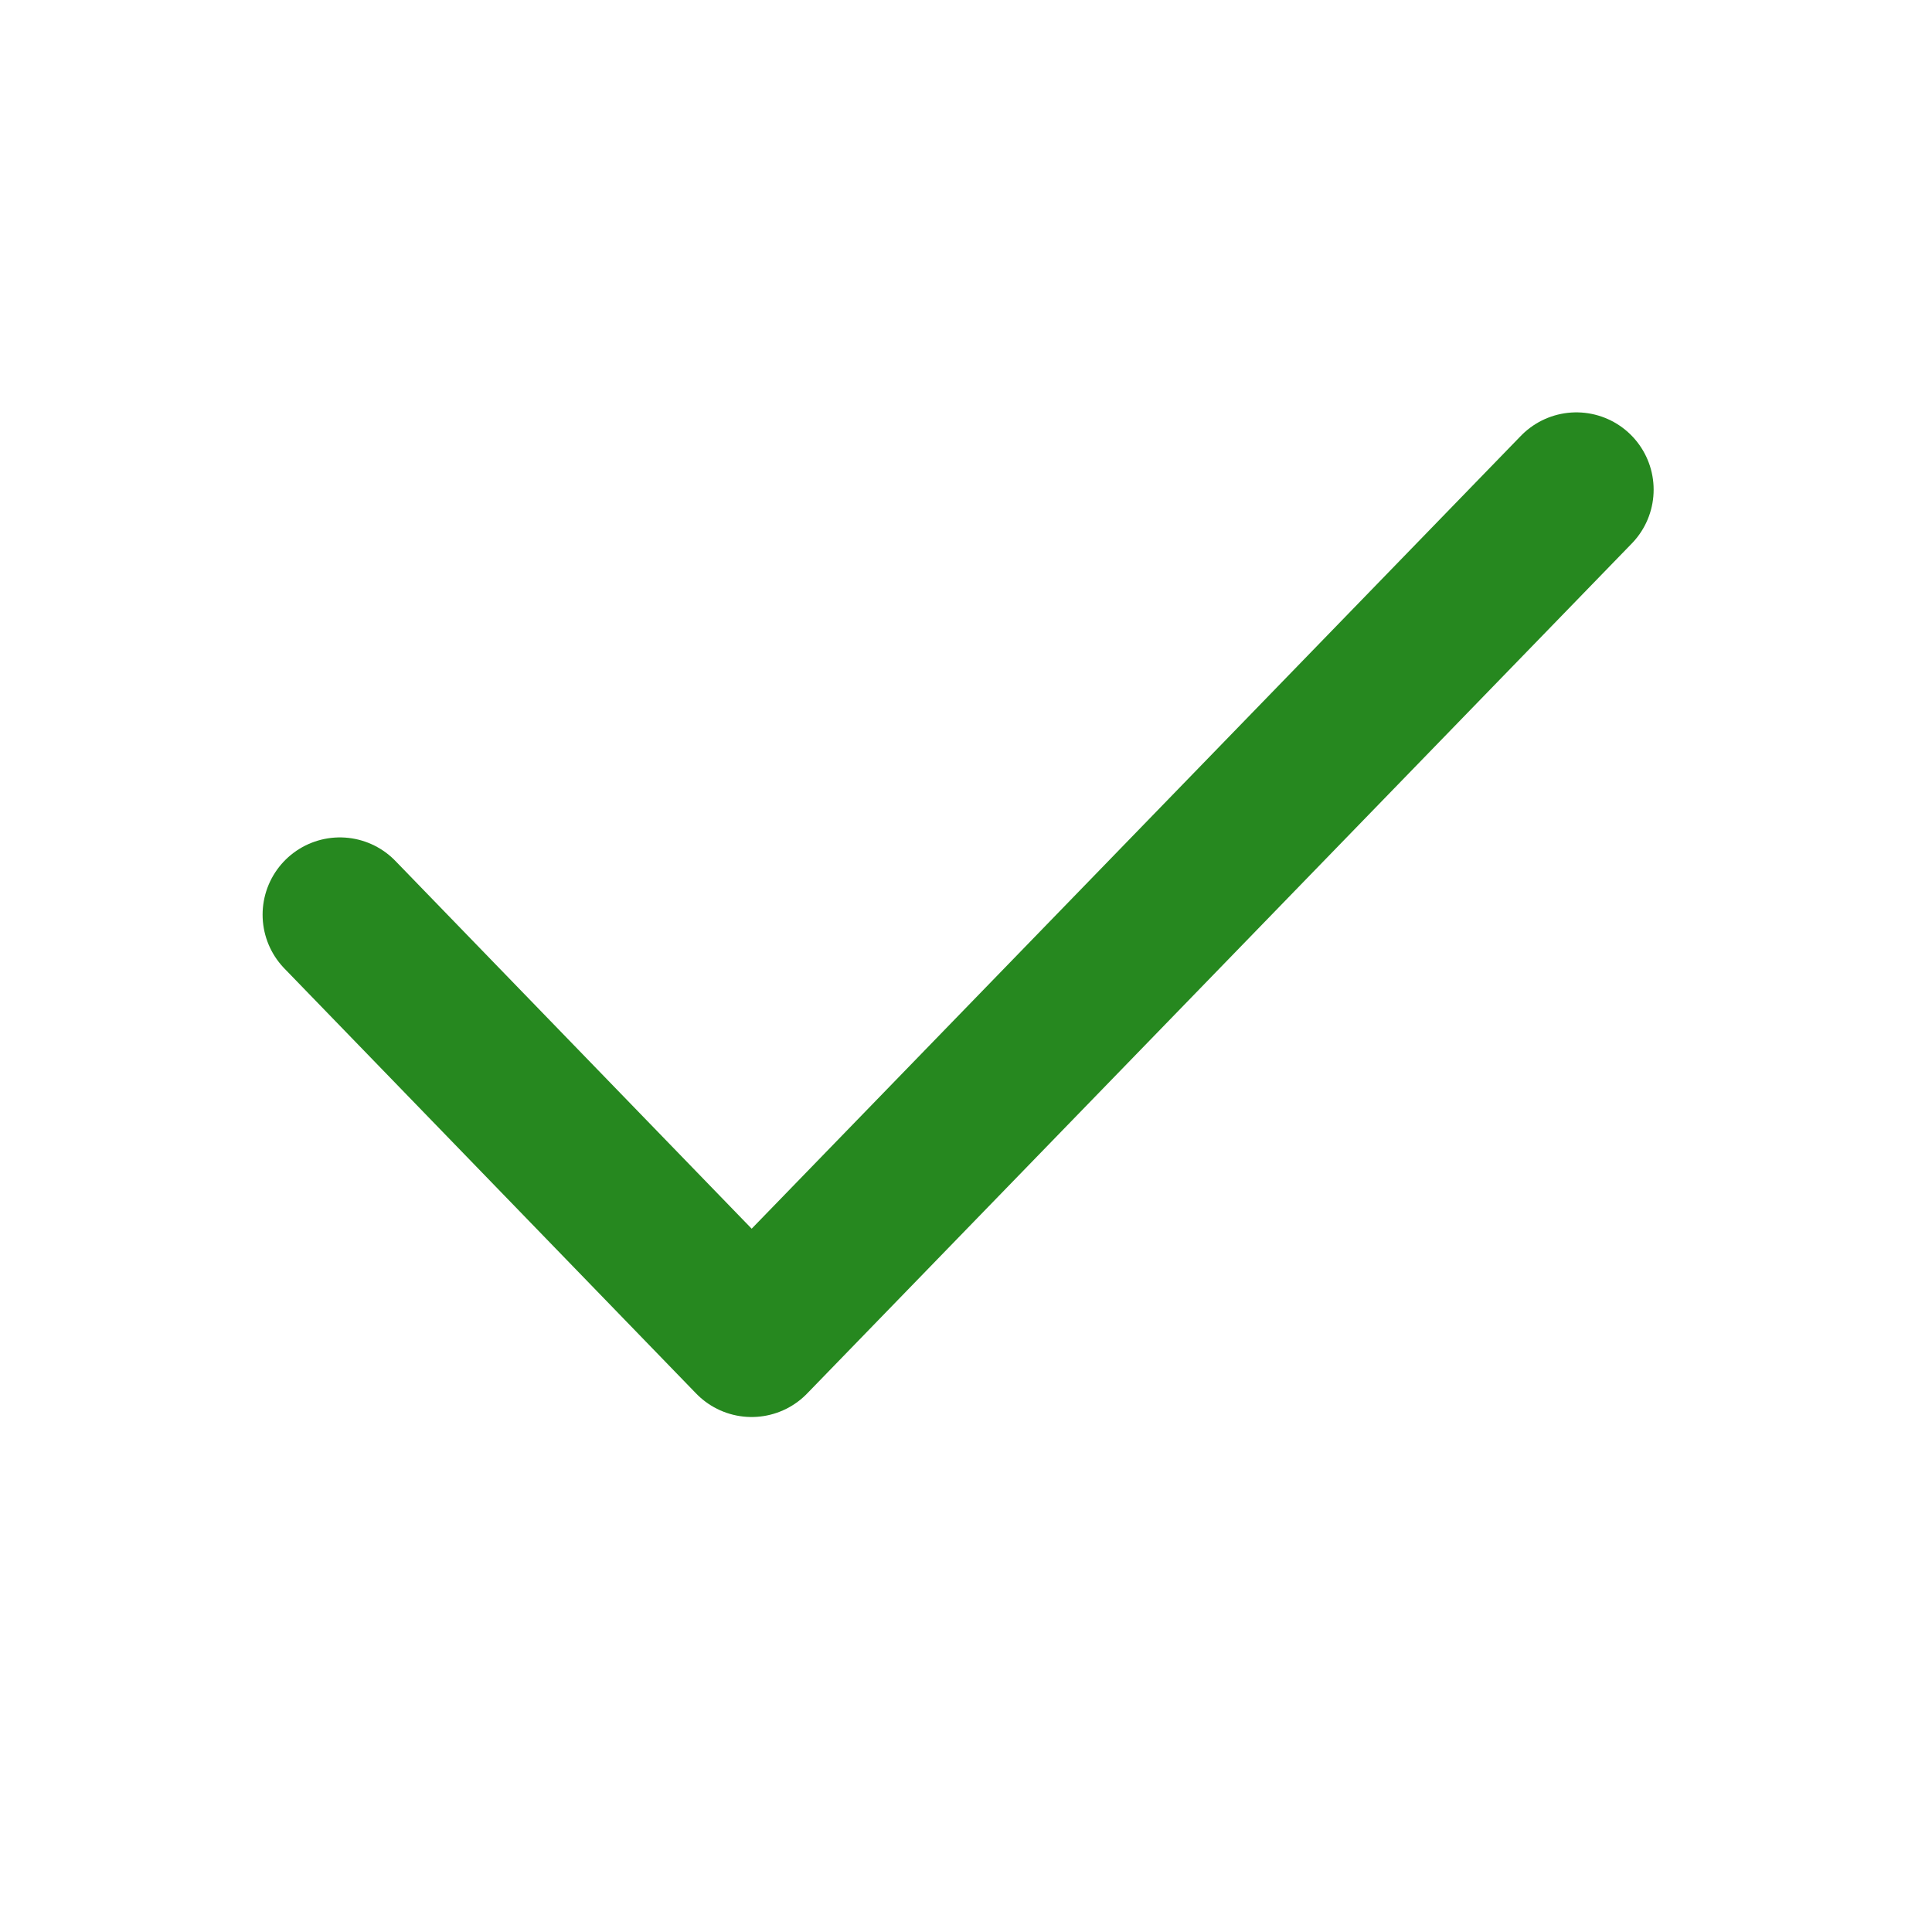 <svg width="25" height="25" viewBox="0 0 25 25" fill="none" xmlns="http://www.w3.org/2000/svg">
<g id="check">
<path id="Vector" d="M4.398 11.836L9.726 17.336L20.398 6.336" stroke="#26881F" stroke-width="2" stroke-linecap="round" stroke-linejoin="round"/>
</g>
</svg>